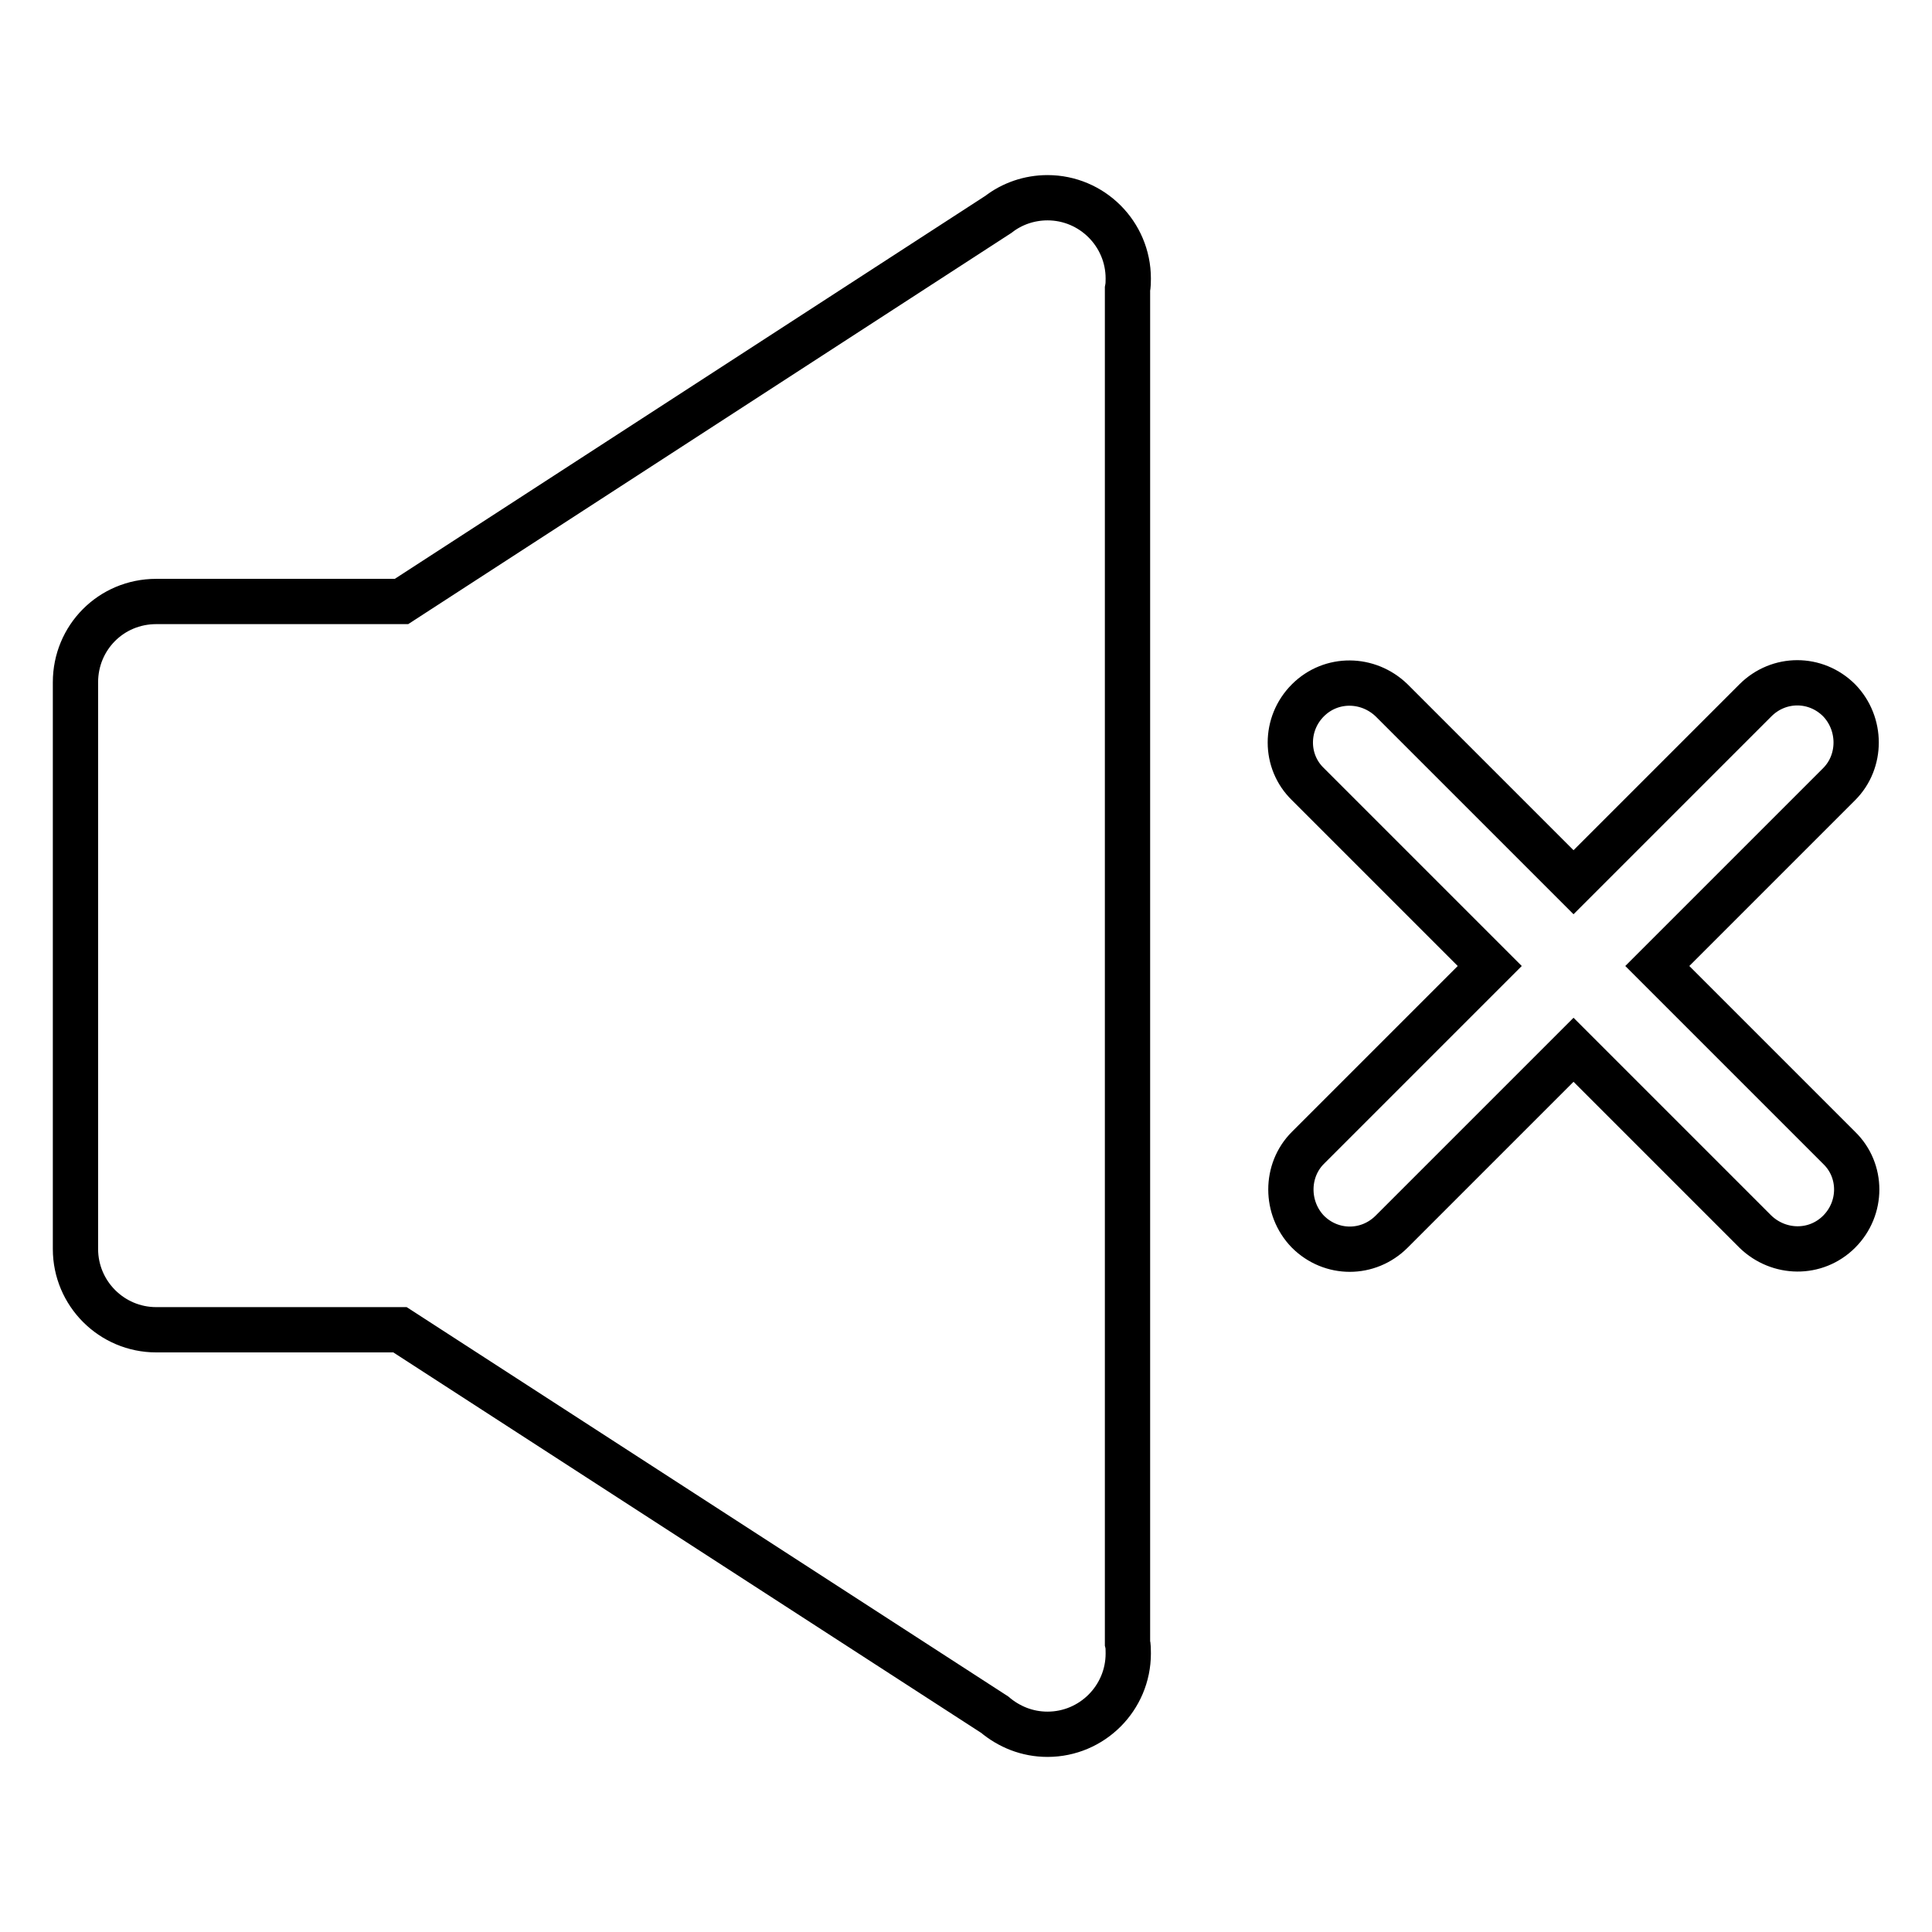 <?xml version="1.0" encoding="utf-8"?>
<!-- Svg Vector Icons : http://www.onlinewebfonts.com/icon -->
<!DOCTYPE svg PUBLIC "-//W3C//DTD SVG 1.1//EN" "http://www.w3.org/Graphics/SVG/1.1/DTD/svg11.dtd">
<svg version="1.1" xmlns="http://www.w3.org/2000/svg" xmlns:xlink="http://www.w3.org/1999/xlink" x="0px" y="0px" viewBox="0 0 256 256" enable-background="new 0 0 256 256" xml:space="preserve">
<g> <path stroke-width="6" fill-opacity="0" stroke="#000000"  d="M53.2,79.7c-0.1,0-0.2,0-0.3,0H20.7c-6,0-10.7,4.8-10.7,10.7v75.1c0,5.9,4.8,10.7,10.7,10.7h32.2 c0,0,0,0,0.1,0v0l78.8,51c1.9,1.6,4.3,2.6,7,2.6c5.9,0,10.7-4.8,10.7-10.7c0-0.5,0-1-0.1-1.4V38.3c0.1-0.5,0.1-1,0.1-1.4 c0-5.9-4.8-10.7-10.7-10.7c-2.4,0-4.7,0.8-6.5,2.2L53.2,79.7z M219.6,128l24.1-24.1c3-3,3-8,0-11.1c-3.1-3.1-8-3.1-11.1,0 l-24.1,24.1l-24.1-24.1c-3.1-3-8-3.1-11.1,0c-3.1,3.1-3.1,8.1,0,11.1l24.1,24.1l-24.1,24.1c-3,3-3,8,0,11.1c3.1,3.1,8,3.1,11.1,0 l24.1-24.1l24.1,24.1c3.1,3,8,3.1,11.1,0c3.1-3.1,3.1-8.1,0-11.1L219.6,128z"/></g>
</svg>